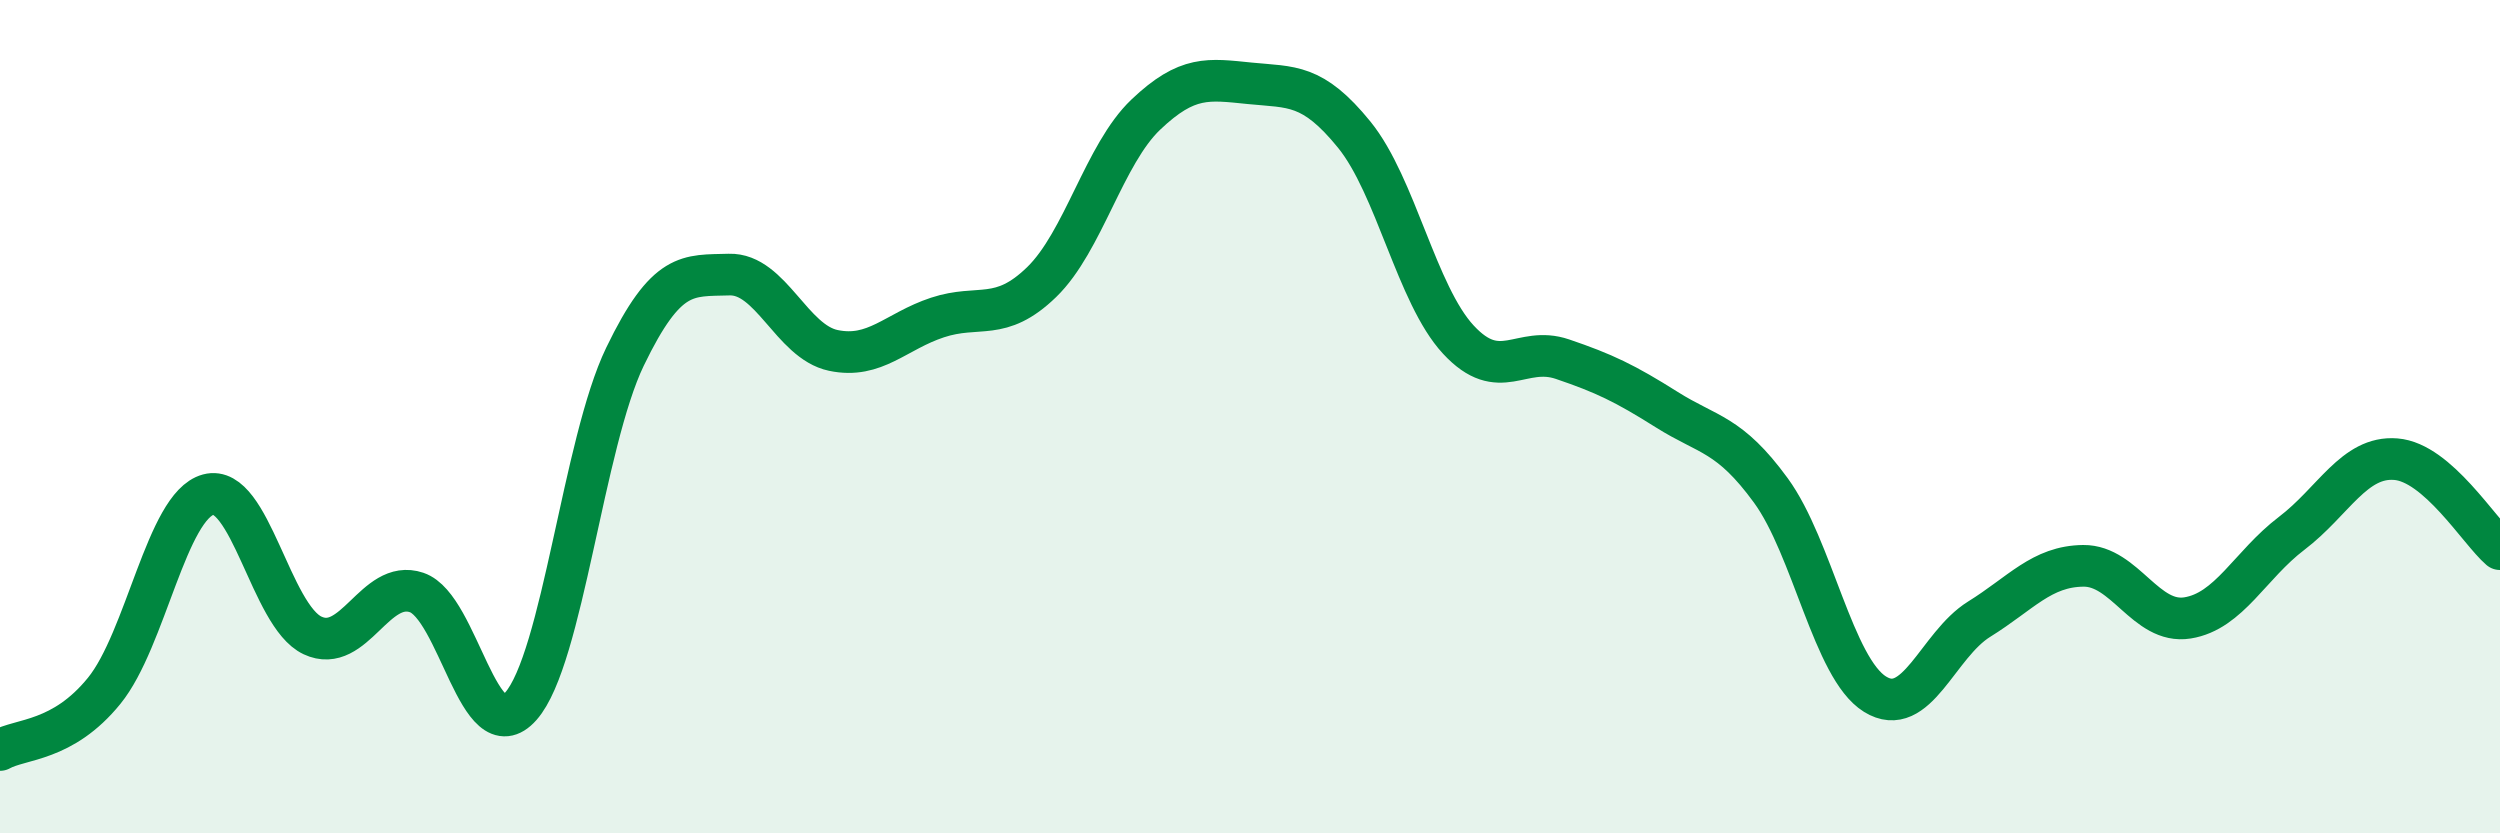 
    <svg width="60" height="20" viewBox="0 0 60 20" xmlns="http://www.w3.org/2000/svg">
      <path
        d="M 0,18 C 0.5,17.72 1.5,17.81 2.5,16.58 C 3.5,15.35 4,12.14 5,11.87 C 6,11.6 6.5,14.78 7.5,15.25 C 8.5,15.72 9,13.88 10,14.22 C 11,14.56 11.5,18.08 12.5,16.95 C 13.5,15.82 14,10.63 15,8.56 C 16,6.49 16.5,6.62 17.5,6.59 C 18.5,6.56 19,8.2 20,8.41 C 21,8.62 21.5,7.95 22.5,7.62 C 23.5,7.29 24,7.74 25,6.77 C 26,5.8 26.5,3.7 27.5,2.75 C 28.5,1.8 29,1.9 30,2 C 31,2.1 31.5,2 32.5,3.23 C 33.5,4.46 34,7.07 35,8.15 C 36,9.23 36.5,8.28 37.5,8.62 C 38.5,8.96 39,9.2 40,9.83 C 41,10.46 41.5,10.4 42.5,11.77 C 43.5,13.14 44,16.04 45,16.66 C 46,17.28 46.5,15.48 47.5,14.86 C 48.5,14.24 49,13.59 50,13.58 C 51,13.57 51.5,14.99 52.5,14.83 C 53.5,14.67 54,13.56 55,12.8 C 56,12.04 56.5,10.94 57.5,11.02 C 58.5,11.1 59.5,12.75 60,13.18L60 20L0 20Z"
        fill="#008740"
        opacity="0.1"
        stroke-linecap="round"
        stroke-linejoin="round"
      />
      <path
        d="M 0,18 C 0.5,17.72 1.5,17.81 2.5,16.58 C 3.5,15.35 4,12.14 5,11.87 C 6,11.6 6.5,14.78 7.5,15.25 C 8.5,15.72 9,13.88 10,14.22 C 11,14.56 11.5,18.08 12.5,16.95 C 13.5,15.82 14,10.63 15,8.56 C 16,6.49 16.5,6.62 17.5,6.59 C 18.5,6.56 19,8.2 20,8.41 C 21,8.62 21.5,7.95 22.5,7.62 C 23.5,7.29 24,7.74 25,6.77 C 26,5.8 26.5,3.7 27.5,2.75 C 28.5,1.8 29,1.9 30,2 C 31,2.1 31.5,2 32.5,3.23 C 33.5,4.46 34,7.07 35,8.15 C 36,9.23 36.5,8.28 37.5,8.62 C 38.5,8.96 39,9.2 40,9.83 C 41,10.46 41.5,10.4 42.5,11.77 C 43.5,13.14 44,16.04 45,16.66 C 46,17.28 46.5,15.48 47.5,14.86 C 48.5,14.24 49,13.59 50,13.58 C 51,13.57 51.5,14.99 52.5,14.83 C 53.5,14.67 54,13.56 55,12.8 C 56,12.04 56.5,10.94 57.5,11.02 C 58.5,11.1 59.5,12.75 60,13.18"
        stroke="#008740"
        stroke-width="1"
        fill="none"
        stroke-linecap="round"
        stroke-linejoin="round"
      />
    </svg>
  